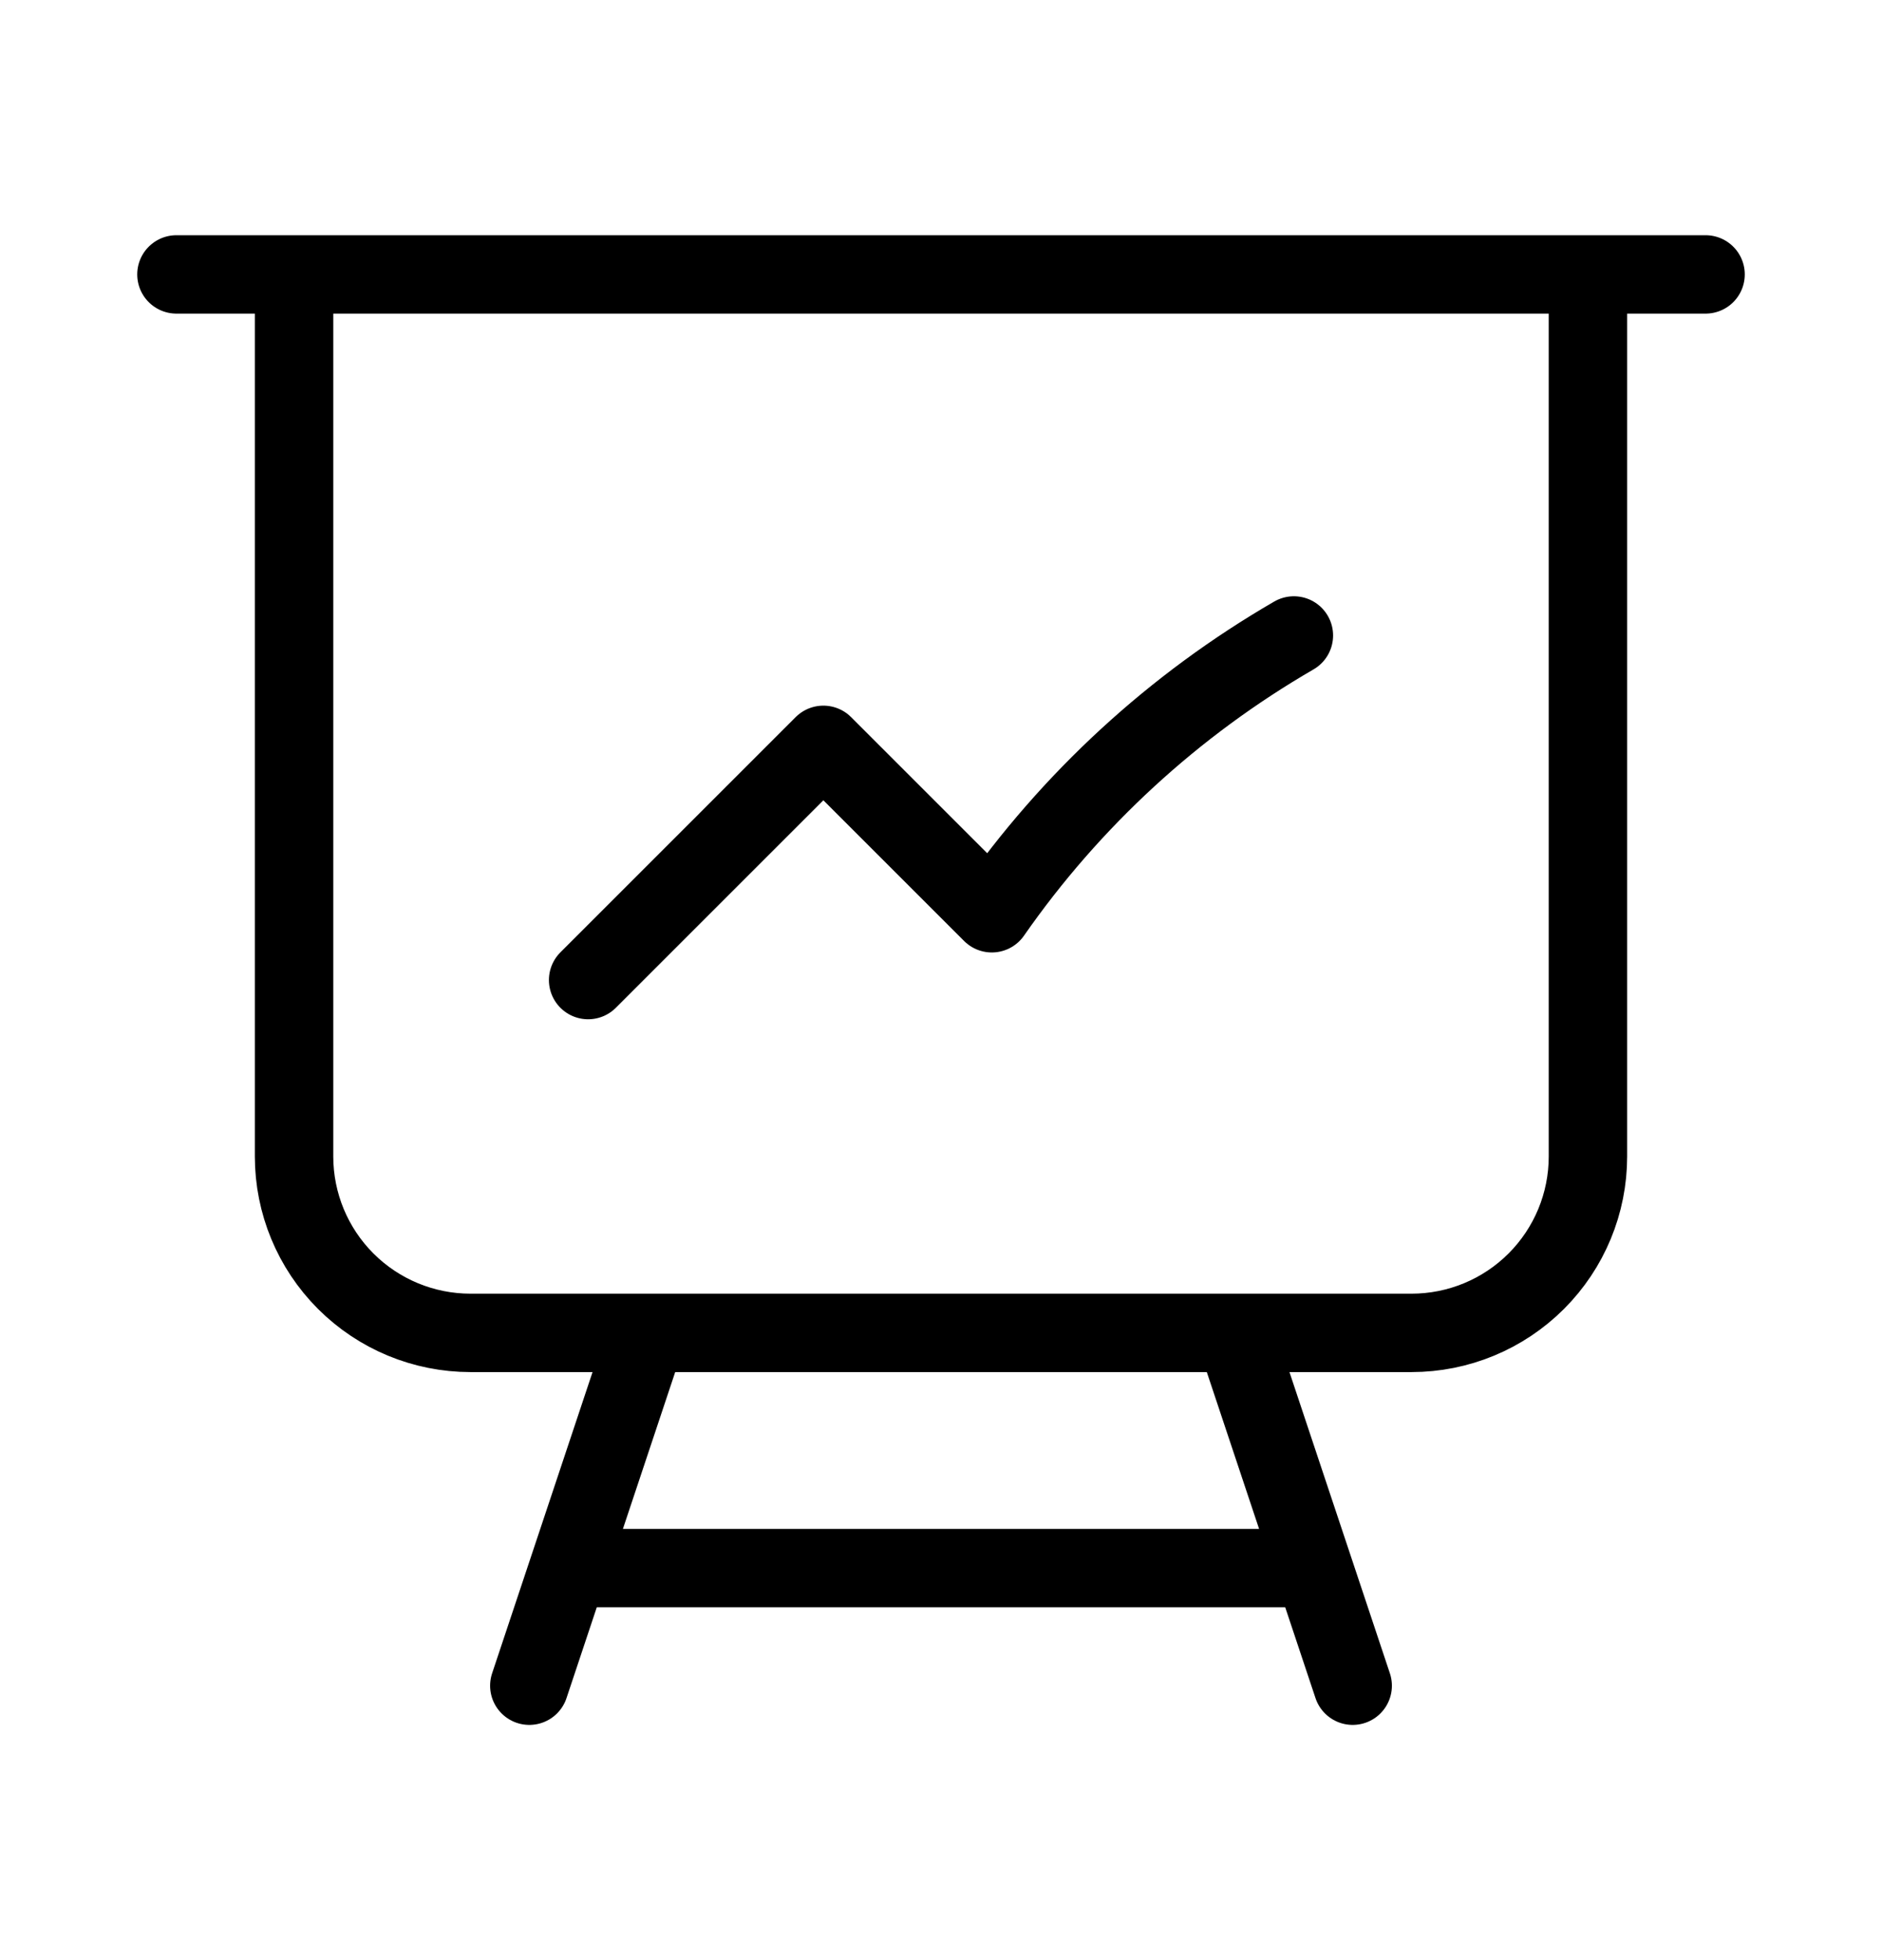 <svg xmlns="http://www.w3.org/2000/svg" width="24" height="25" viewBox="0 0 24 25" fill="none"><path d="M3.75 3.5V14.75C3.75 15.347 3.987 15.919 4.409 16.341C4.831 16.763 5.403 17 6 17H8.25M3.75 3.5H2.25M3.75 3.5H20.25M8.25 17H15.75M8.25 17L7.25 20M20.25 3.5H21.75M20.25 3.5V14.75C20.25 15.347 20.013 15.919 19.591 16.341C19.169 16.763 18.597 17 18 17H15.75M15.75 17L16.75 20M7.25 20H16.75M7.25 20L6.75 21.5M16.75 20L17.25 21.5M7.5 12.5L10.5 9.5L12.648 11.648C13.657 10.199 14.972 8.99 16.5 8.105" stroke="black" stroke-linecap="round" stroke-linejoin="round"></path></svg>